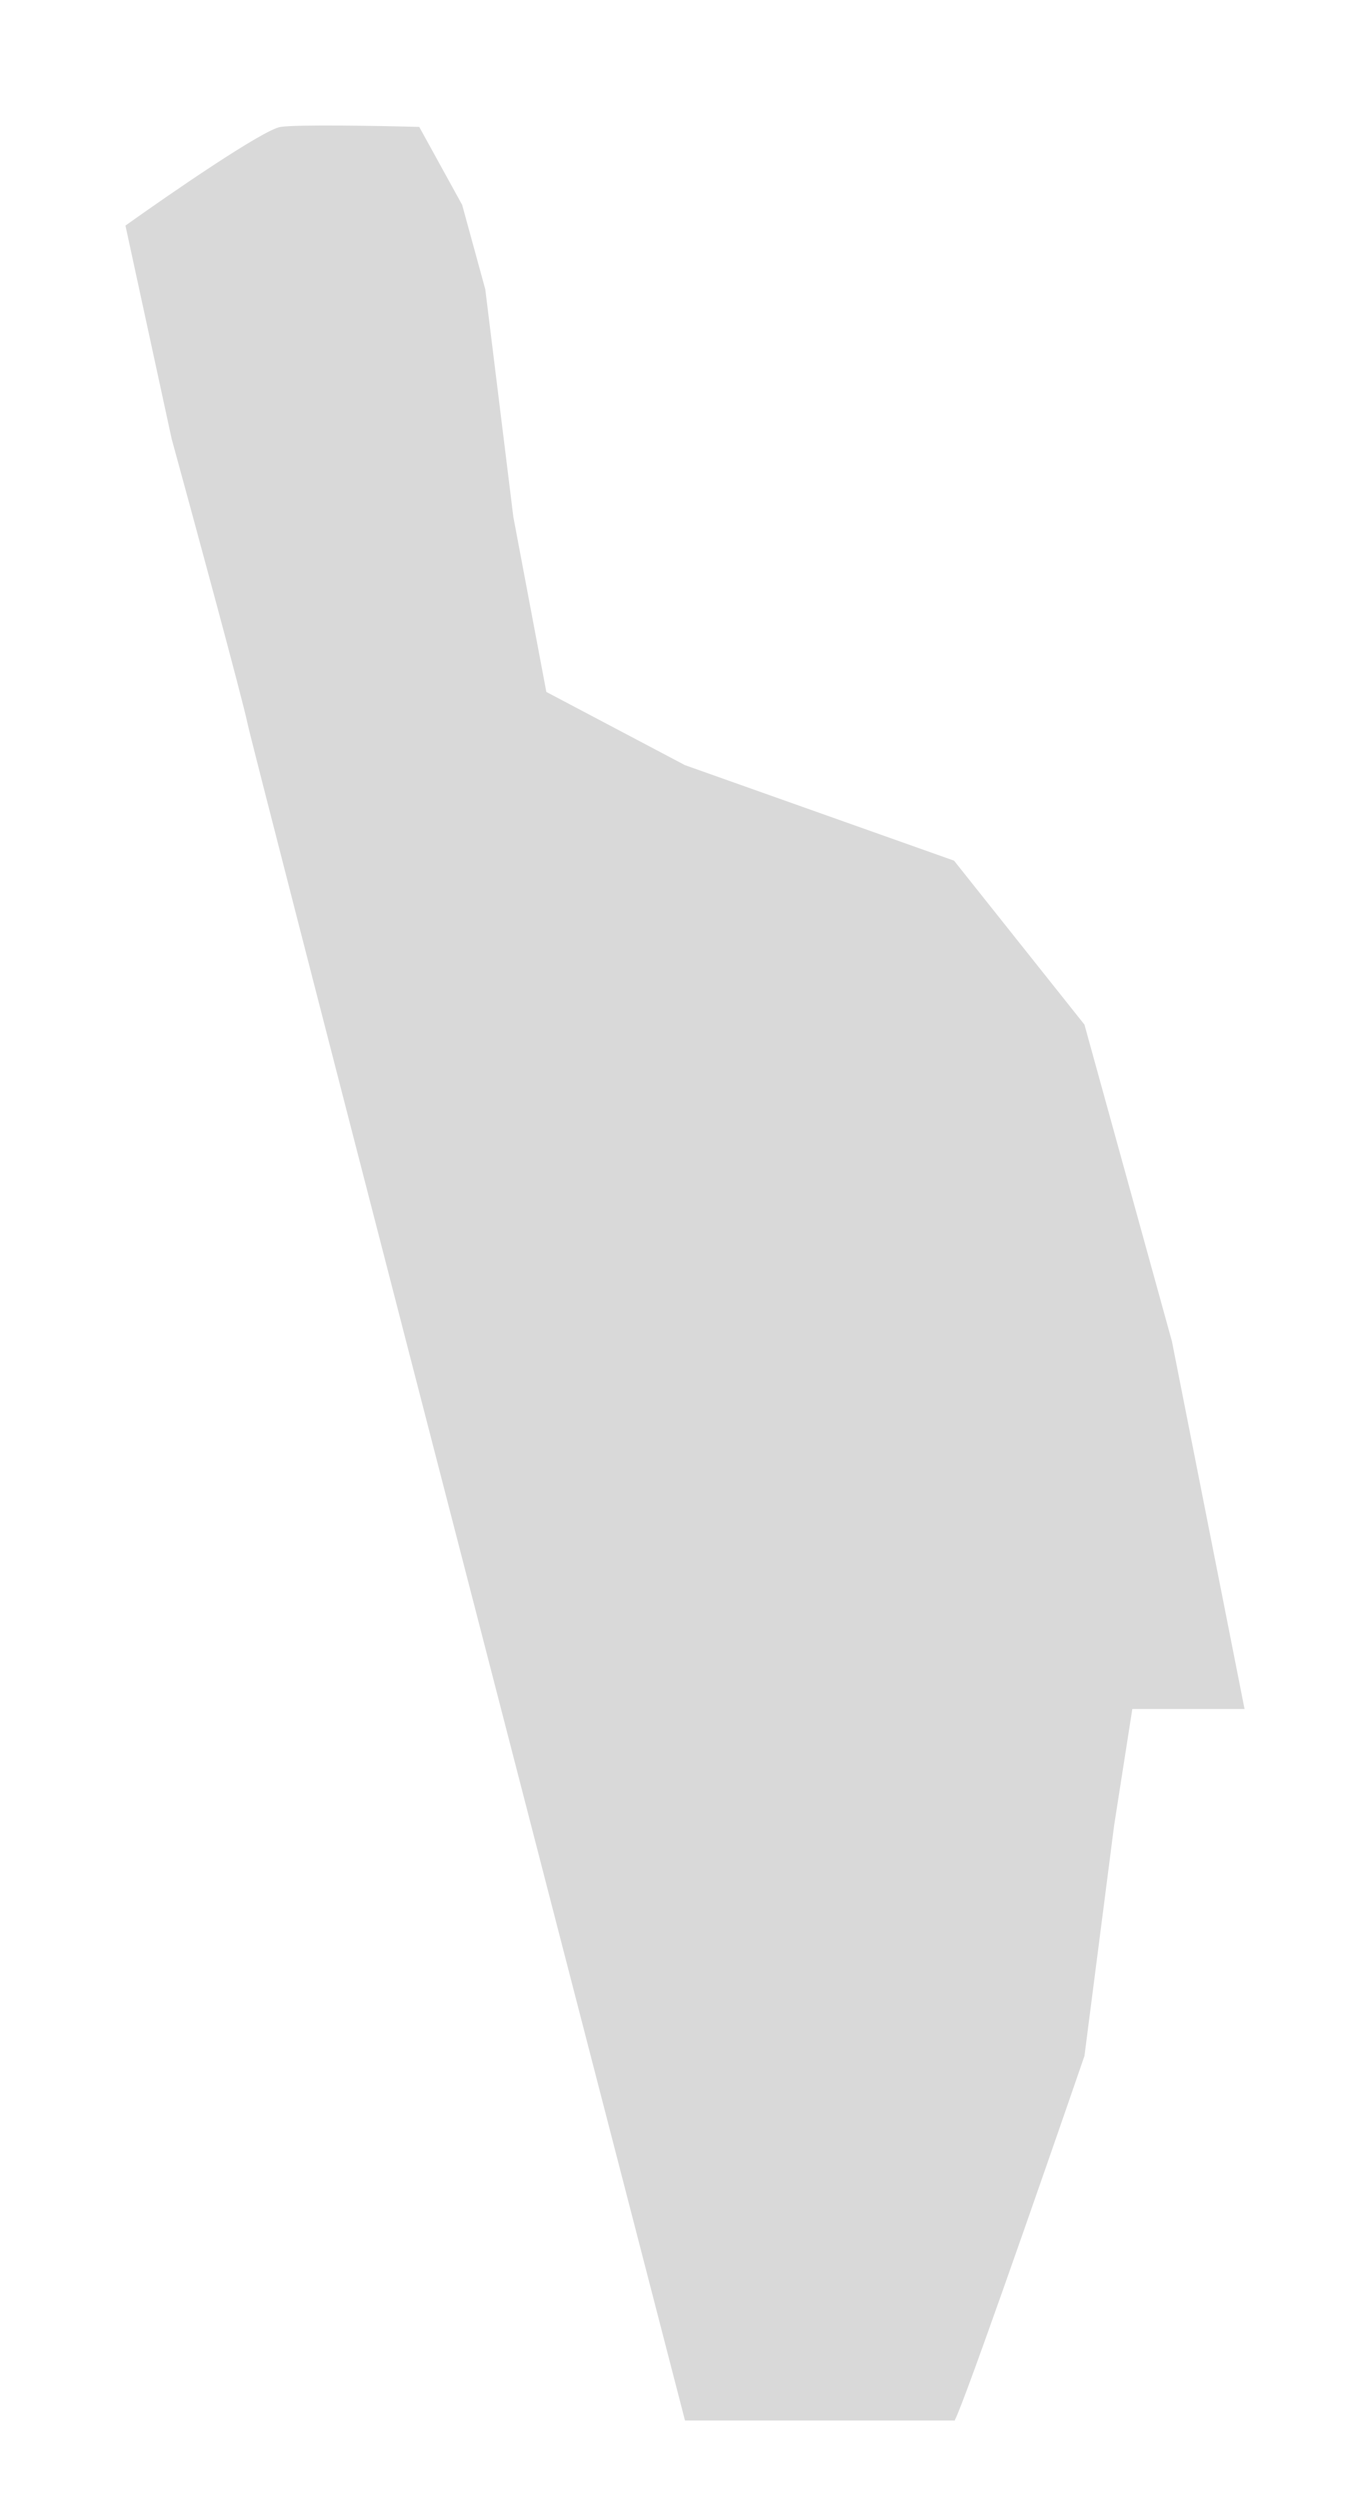 <?xml version="1.0" encoding="UTF-8"?> <svg xmlns="http://www.w3.org/2000/svg" width="415" height="757" viewBox="0 0 415 757" fill="none"> <g filter="url(#filter0_f_243_20)"> <path d="M38 68.305L52 132.884C59 158.426 73.4 211.438 75 219.149C76.6 226.86 164 564.852 207.5 732.885H289C289 736.354 315.333 660.756 328.5 622.523L337.5 552.643L343 517.463H377L355 406.137L328.5 310.233L289 260.595L207.5 231.679L165.5 209.51L155.5 156.498L147 87.582L140 62.04L127 38.426C115.167 38.105 90.2 37.655 85 38.426C79.8 39.197 51.5 58.667 38 68.305Z" fill="black" fill-opacity="0.15"></path> </g> <defs> <filter id="filter0_f_243_20" x="0" y="0" width="415" height="771" filterUnits="userSpaceOnUse" color-interpolation-filters="sRGB"> <feFlood flood-opacity="0" result="BackgroundImageFix"></feFlood> <feBlend mode="normal" in="SourceGraphic" in2="BackgroundImageFix" result="shape"></feBlend> <feGaussianBlur stdDeviation="19" result="effect1_foregroundBlur_243_20"></feGaussianBlur> </filter> </defs> </svg> 